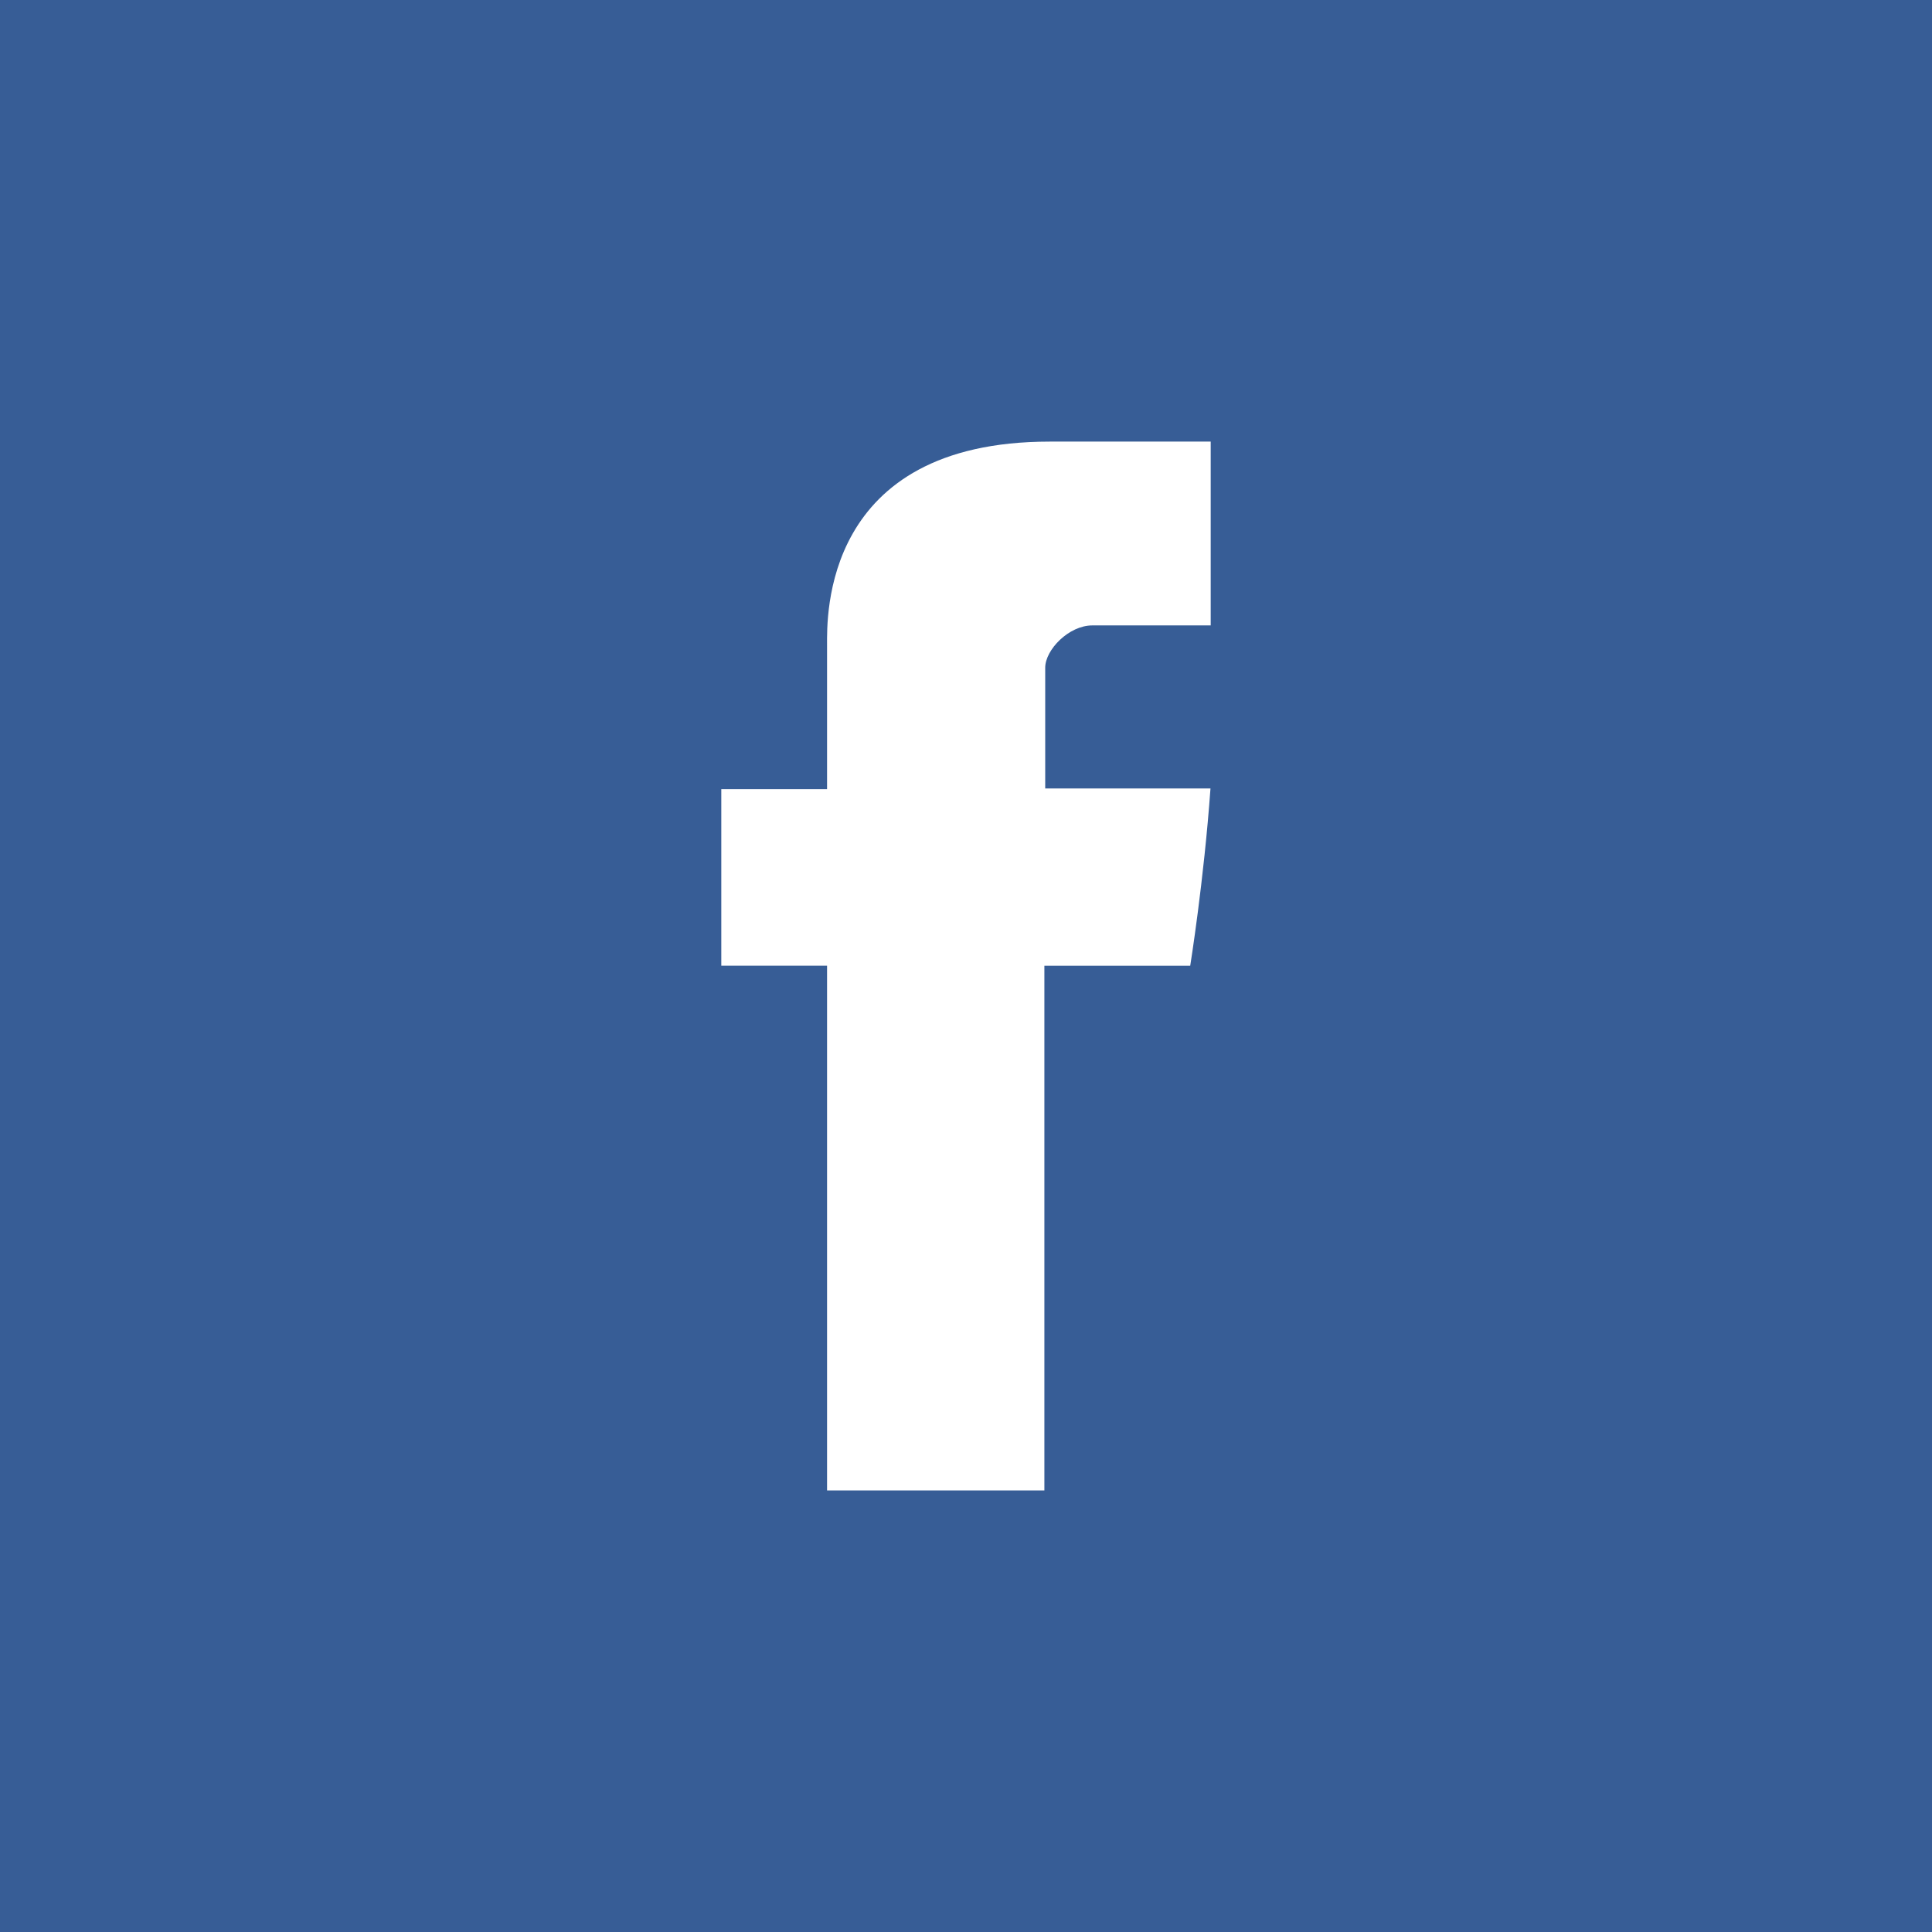<svg width="35" height="35" viewBox="0 0 35 35" fill="none" xmlns="http://www.w3.org/2000/svg">
    <rect width="35" height="35" fill="#375D96"/>
    <path d="M14.983 11.68C14.983 12.159 14.983 14.296 14.983 14.296H13.067V17.494H14.983V27H18.92V17.495H21.562C21.562 17.495 21.809 15.961 21.929 14.284C21.585 14.284 18.935 14.284 18.935 14.284C18.935 14.284 18.935 12.423 18.935 12.097C18.935 11.77 19.364 11.33 19.788 11.33C20.212 11.33 21.106 11.33 21.933 11.33C21.933 10.895 21.933 9.39 21.933 8C20.828 8 19.571 8 19.017 8C14.886 8 14.983 11.202 14.983 11.68Z" fill="white"/>
</svg>
